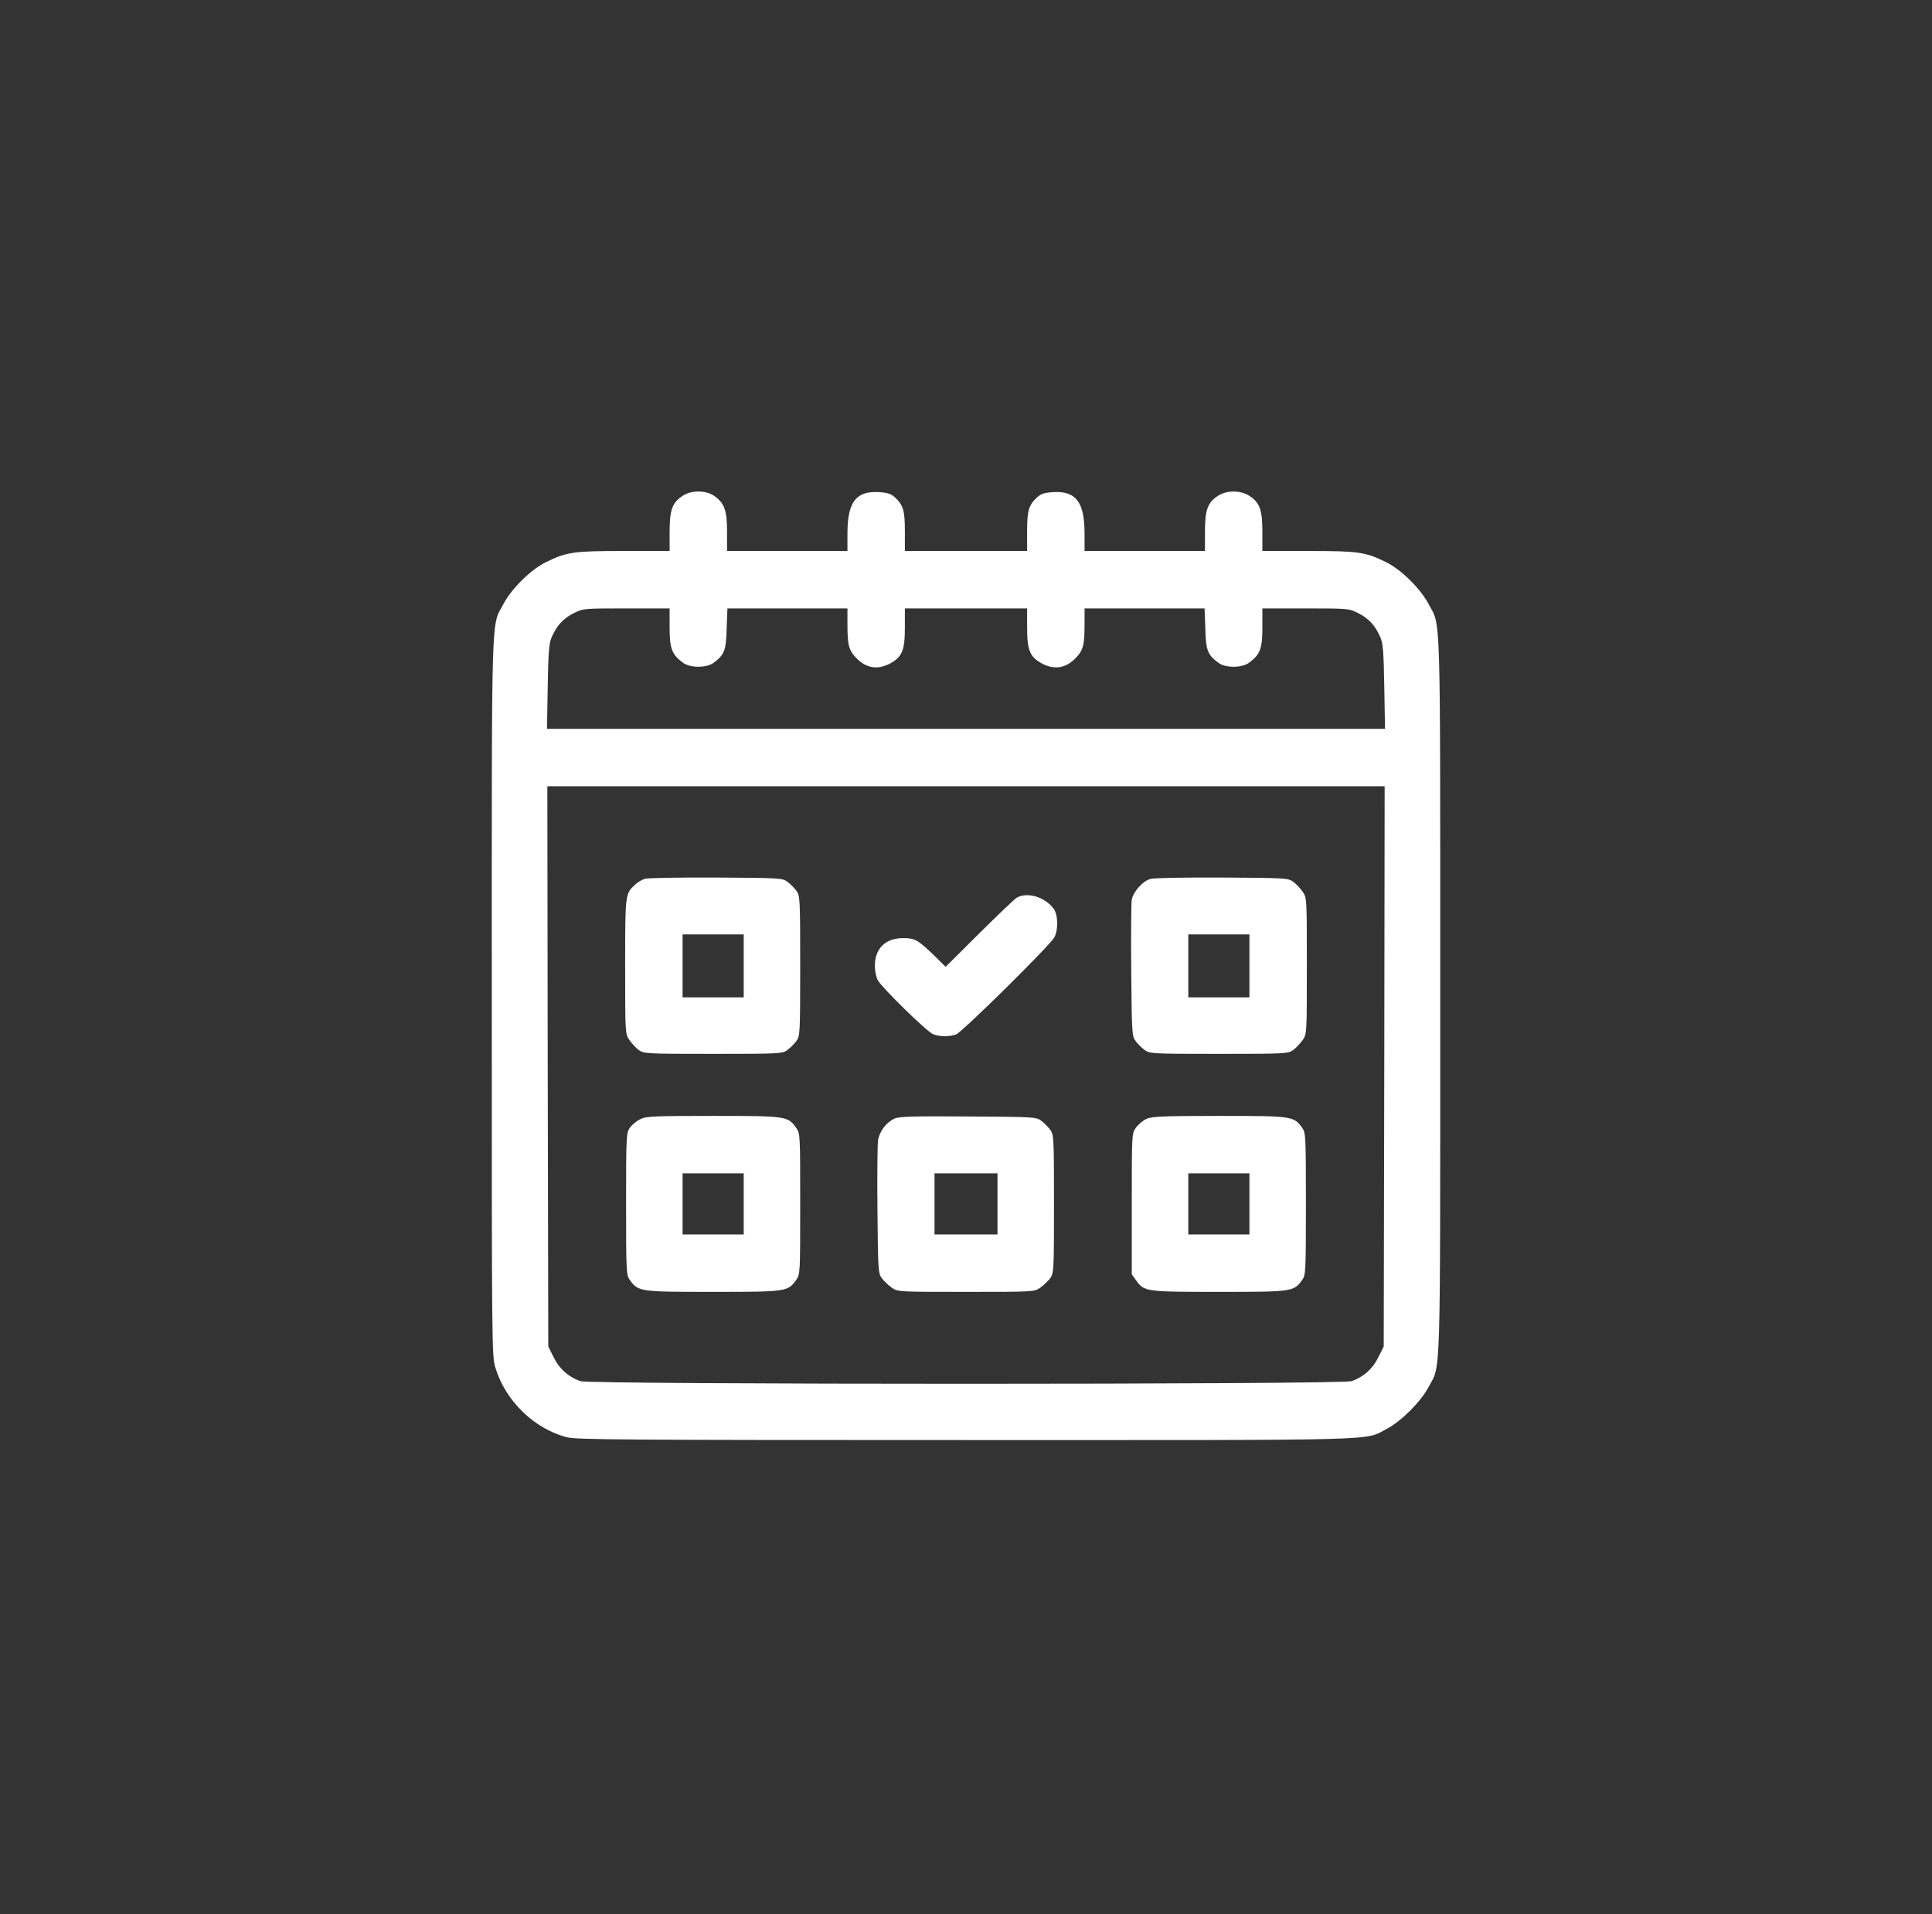 <svg width="110" height="109" viewBox="0 0 110 109" fill="none" xmlns="http://www.w3.org/2000/svg">
<rect x="0" y="0" width="110" height="109" fill="#333333" stroke="none"/>
<g clip-path="url(#clip0_3341_1187)">
<path d="M38.853 28.243C38.273 28.622 38.125 29.044 38.125 30.289V31.375H35.52C32.641 31.375 32.261 31.428 31.069 32.018C30.215 32.44 29.128 33.516 28.665 34.391C27.958 35.731 28 34.159 28 56.751C28 76.811 28 77.243 28.211 77.897C28.791 79.785 30.405 81.346 32.272 81.842C32.82 81.979 35.488 82 55 82C79.374 82 77.634 82.053 78.984 81.346C79.796 80.914 80.893 79.817 81.336 78.984C82.042 77.644 82 79.216 82 56.688C82 34.159 82.042 35.731 81.336 34.391C80.871 33.516 79.785 32.44 78.931 32.018C77.739 31.428 77.359 31.375 74.491 31.375H71.875V30.289C71.875 29.044 71.727 28.622 71.147 28.243C70.652 27.905 69.829 27.905 69.333 28.243C68.753 28.622 68.606 29.044 68.606 30.289V31.375H65.178H61.75V30.341C61.739 28.591 61.265 27.958 59.989 28.021C59.472 28.053 59.272 28.116 59.05 28.316C58.565 28.78 58.48 29.065 58.48 30.268V31.375H55H51.52V30.268C51.52 29.065 51.435 28.78 50.95 28.316C50.728 28.116 50.528 28.053 50.011 28.021C48.735 27.958 48.261 28.591 48.25 30.341V31.375H44.822H41.395V30.289C41.395 29.055 41.247 28.643 40.656 28.232C40.171 27.905 39.348 27.905 38.853 28.243ZM38.125 35.741C38.125 36.933 38.252 37.271 38.895 37.745C39.306 38.041 40.224 38.041 40.625 37.745C41.247 37.281 41.342 37.039 41.373 35.794L41.416 34.645H44.833H48.25V35.531C48.25 36.754 48.324 37.039 48.788 37.503C49.336 38.051 49.959 38.146 50.644 37.798C51.361 37.418 51.52 37.049 51.52 35.731V34.645H55H58.48V35.731C58.48 37.049 58.639 37.418 59.356 37.798C60.041 38.146 60.664 38.051 61.212 37.503C61.676 37.039 61.75 36.754 61.75 35.531V34.645H65.167H68.584L68.627 35.794C68.658 37.039 68.753 37.281 69.375 37.745C69.776 38.041 70.694 38.041 71.105 37.745C71.748 37.271 71.875 36.933 71.875 35.741V34.645H74.332C76.769 34.645 76.8 34.645 77.338 34.919C77.929 35.214 78.298 35.615 78.593 36.29C78.741 36.627 78.783 37.134 78.815 39.095L78.857 41.5H55H31.143L31.185 39.095C31.217 37.134 31.259 36.627 31.407 36.29C31.702 35.615 32.071 35.214 32.662 34.919C33.2 34.645 33.231 34.645 35.668 34.645H38.125V35.741ZM78.815 60.716L78.783 76.674L78.477 77.286C78.161 77.939 77.644 78.403 76.959 78.646C76.379 78.847 33.621 78.847 33.041 78.646C32.356 78.403 31.839 77.939 31.523 77.286L31.217 76.674L31.185 60.716L31.164 44.77H55H78.836L78.815 60.716Z" fill="white"/>
<path d="M36.712 50.043C36.543 50.096 36.29 50.243 36.153 50.38C35.594 50.897 35.594 50.908 35.594 55.032C35.594 58.839 35.594 58.871 35.836 59.219C35.963 59.409 36.206 59.672 36.364 59.788C36.659 59.999 36.775 60.01 40.603 60.01C44.422 60.01 44.548 59.999 44.833 59.788C44.991 59.672 45.223 59.44 45.339 59.282C45.55 58.997 45.56 58.871 45.56 55C45.56 51.129 45.55 51.003 45.339 50.718C45.223 50.56 44.991 50.328 44.833 50.212C44.559 50.001 44.4 49.99 40.783 49.969C38.716 49.959 36.88 49.99 36.712 50.043ZM42.344 55V56.793H40.603H38.863V55V53.207H40.603H42.344V55Z" fill="white"/>
<path d="M65.484 50.053C65.051 50.18 64.524 50.781 64.439 51.224C64.408 51.414 64.387 53.239 64.408 55.285C64.439 58.839 64.45 59.008 64.661 59.282C64.777 59.44 65.009 59.672 65.167 59.788C65.452 59.999 65.579 60.01 69.397 60.01C73.225 60.01 73.341 59.999 73.636 59.788C73.794 59.672 74.037 59.409 74.174 59.219C74.406 58.871 74.406 58.839 74.406 55C74.406 51.161 74.406 51.129 74.174 50.781C74.037 50.591 73.794 50.328 73.636 50.212C73.352 50.001 73.215 49.99 69.576 49.969C67.477 49.959 65.663 49.99 65.484 50.053ZM71.137 55V56.793H69.397H67.656V55V53.207H69.397H71.137V55Z" fill="white"/>
<path d="M57.9 51.108C57.784 51.172 56.825 52.089 55.77 53.133L53.84 55.053L53.186 54.409C52.258 53.513 52.089 53.418 51.425 53.418C50.412 53.418 49.811 54.009 49.811 55C49.811 55.274 49.885 55.633 49.969 55.802C50.201 56.234 52.785 58.765 53.133 58.892C53.513 59.039 54.061 59.039 54.441 58.902C54.789 58.765 59.788 53.829 60.031 53.376C60.263 52.933 60.242 52.089 59.989 51.741C59.493 51.077 58.512 50.781 57.9 51.108Z" fill="white"/>
<path d="M36.448 63.733C36.248 63.828 35.984 64.049 35.868 64.207C35.657 64.503 35.647 64.629 35.647 68.553C35.647 72.476 35.657 72.603 35.868 72.898C36.343 73.552 36.427 73.562 40.582 73.562C44.77 73.562 44.854 73.552 45.328 72.888C45.56 72.561 45.56 72.529 45.56 68.553C45.56 64.577 45.56 64.545 45.328 64.218C44.854 63.553 44.77 63.543 40.582 63.543C37.197 63.543 36.764 63.564 36.448 63.733ZM42.344 68.553V70.293H40.603H38.863V68.553V66.812H40.603H42.344V68.553Z" fill="white"/>
<path d="M50.94 63.691C50.465 63.902 50.064 64.429 49.99 64.946C49.959 65.188 49.938 66.992 49.959 68.943C49.99 72.35 50.001 72.508 50.212 72.793C50.328 72.951 50.591 73.193 50.781 73.331C51.129 73.562 51.161 73.562 55 73.562C58.839 73.562 58.871 73.562 59.219 73.331C59.409 73.193 59.672 72.951 59.788 72.793C59.999 72.497 60.01 72.381 60.01 68.553C60.01 64.735 59.999 64.608 59.788 64.323C59.672 64.165 59.44 63.933 59.282 63.817C59.008 63.606 58.85 63.596 55.127 63.575C52.068 63.553 51.193 63.575 50.94 63.691ZM56.793 68.553V70.293H55H53.207V68.553V66.812H55H56.793V68.553Z" fill="white"/>
<path d="M65.252 63.722C65.062 63.817 64.798 64.039 64.671 64.218C64.439 64.545 64.439 64.587 64.439 68.553V72.561L64.693 72.919C65.146 73.552 65.252 73.562 69.418 73.562C73.573 73.562 73.657 73.552 74.132 72.898C74.343 72.603 74.353 72.476 74.353 68.553C74.353 64.629 74.343 64.503 74.132 64.207C73.657 63.553 73.573 63.543 69.397 63.543C66.116 63.543 65.557 63.575 65.252 63.722ZM71.137 68.553V70.293H69.397H67.656V68.553V66.812H69.397H71.137V68.553Z" fill="white"/>
</g>
<defs>
<clipPath id="clip0_3341_1187">
<rect width="54" height="54" fill="white" transform="translate(28 28)"/>
</clipPath>
</defs>
</svg>
